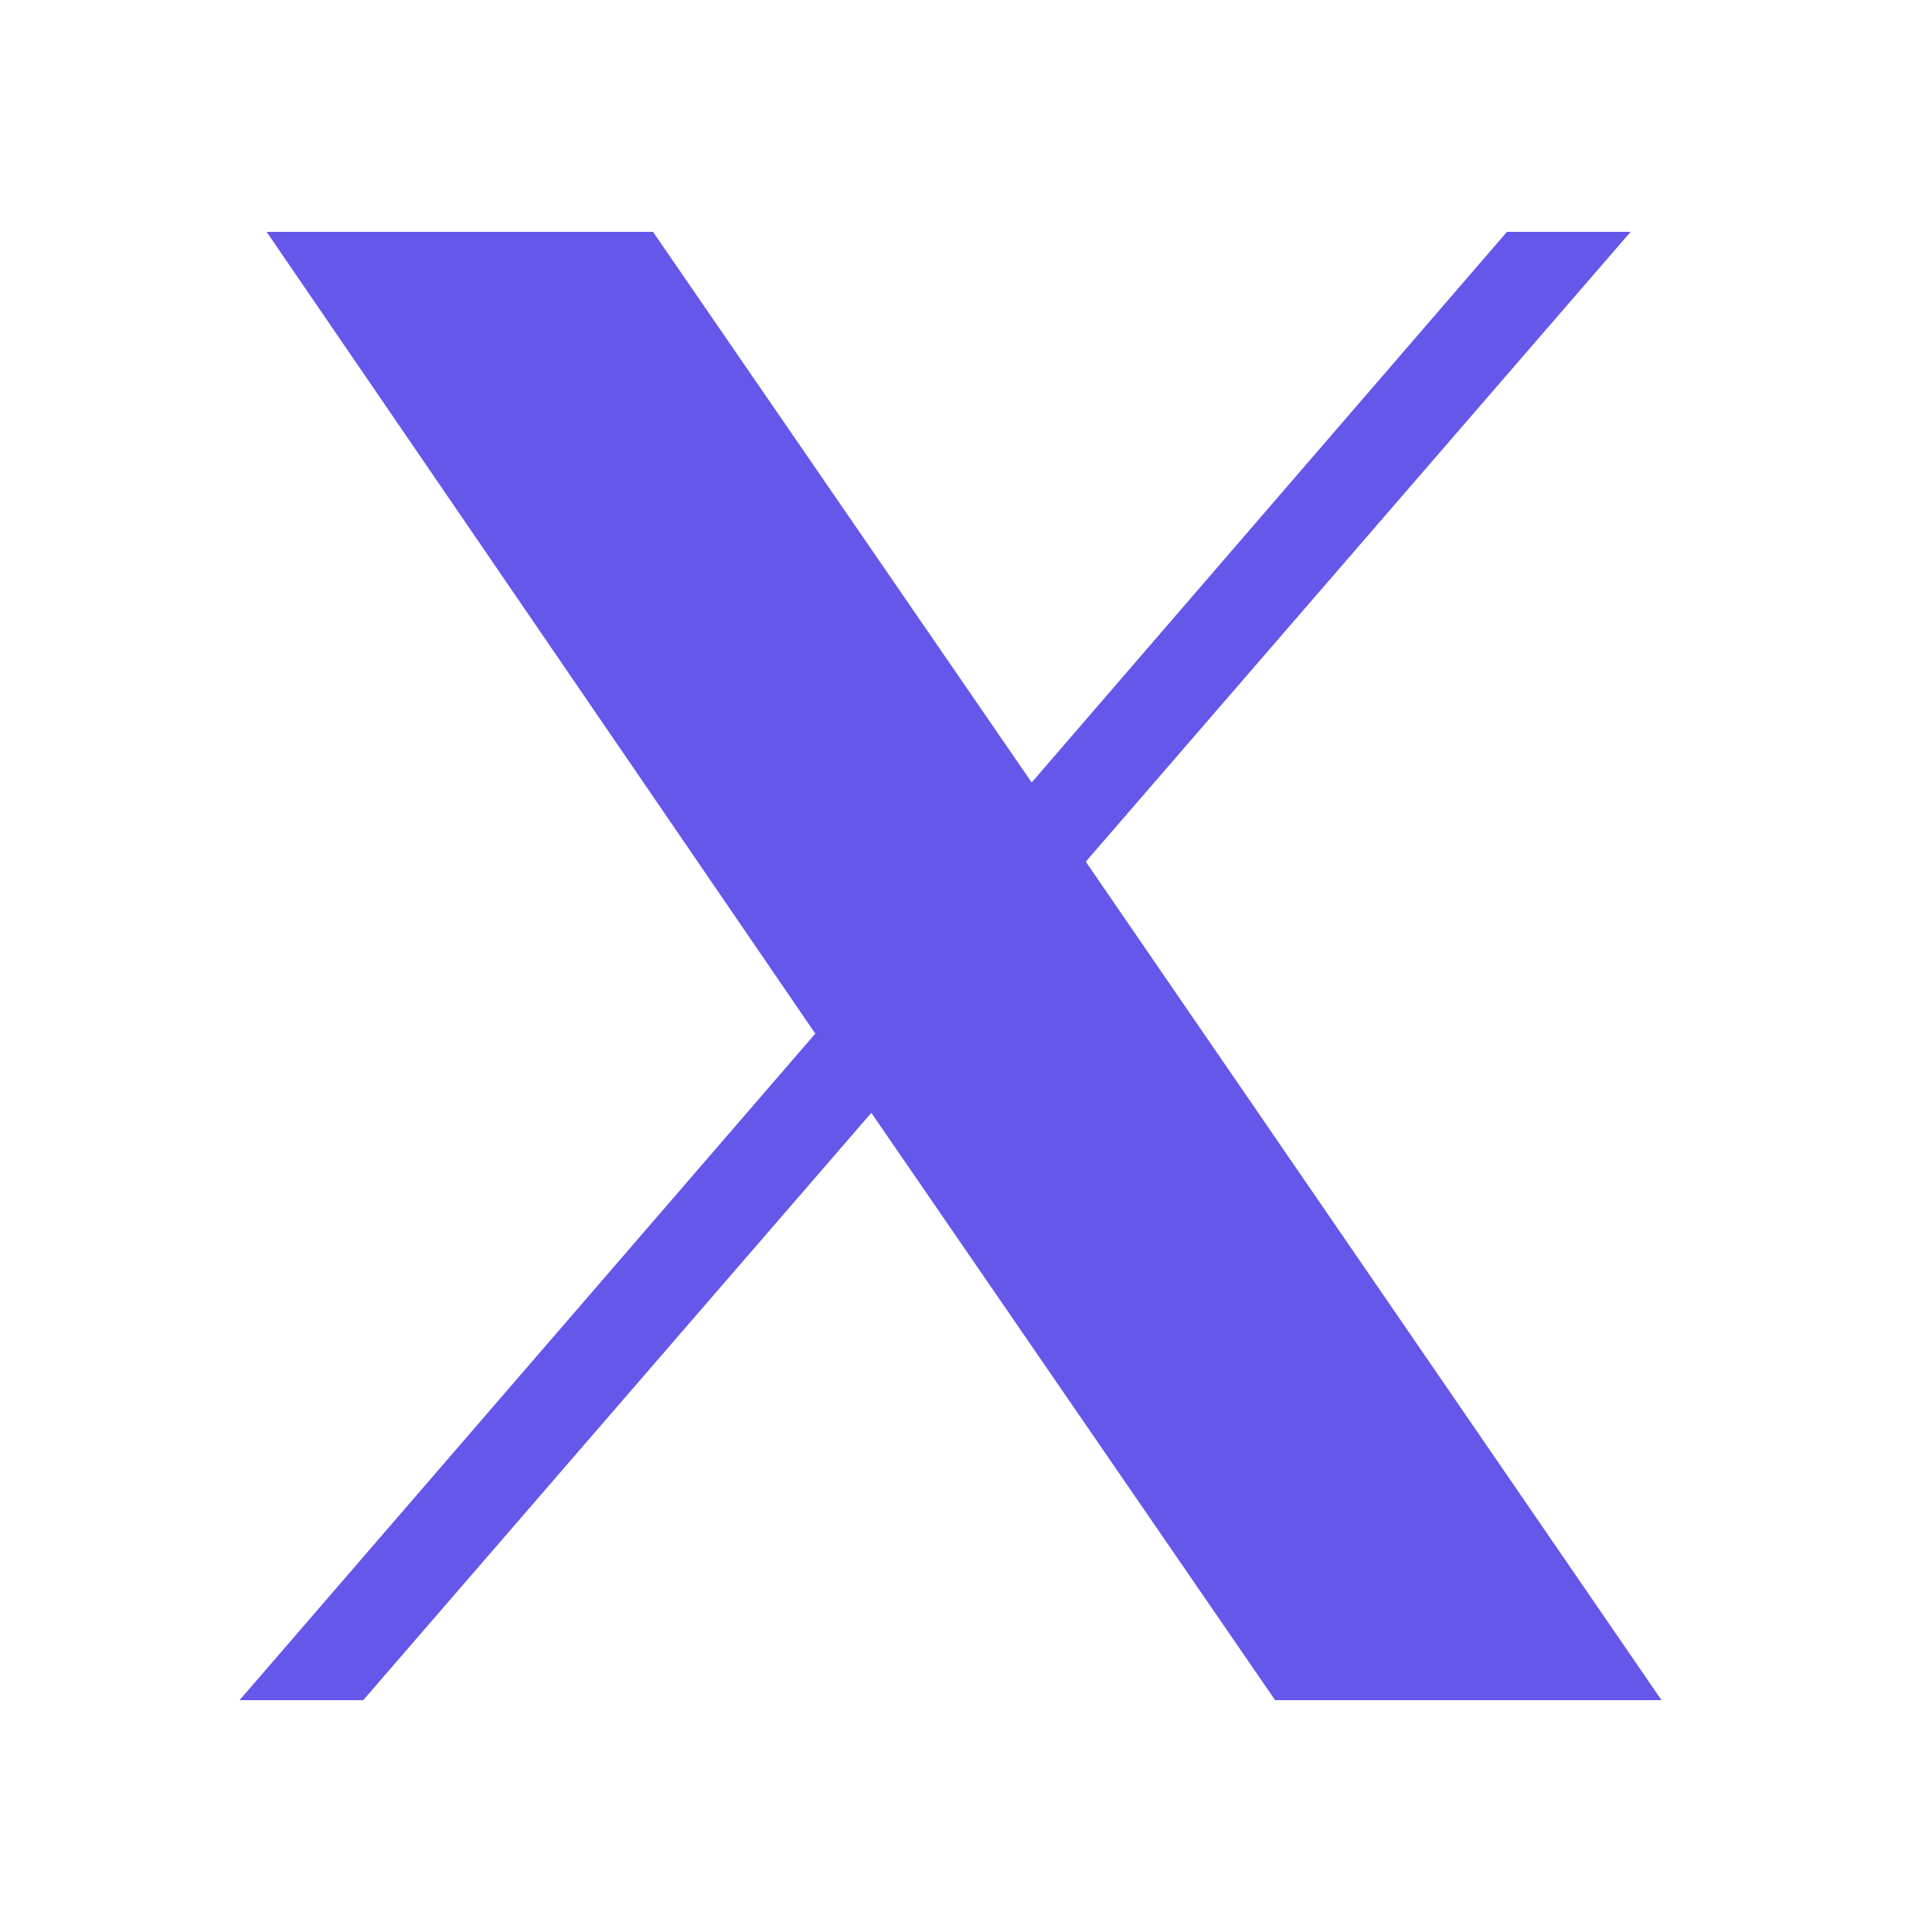 <?xml version="1.0" encoding="UTF-8"?> <svg xmlns="http://www.w3.org/2000/svg" id="Layer_1" data-name="Layer 1" version="1.1" viewBox="0 0 100 100"><defs><style> .cls-1 { fill: #6457ea; stroke-width: 0px; } </style></defs><path class="cls-1" d="M13.8,12l28.4,41.5-29.8,34.5h6.4l26.3-30.4,20.9,30.4h20l-29.8-43.4,28.2-32.6h-6.4l-24.6,28.5-19.6-28.5H13.8Z"></path></svg> 